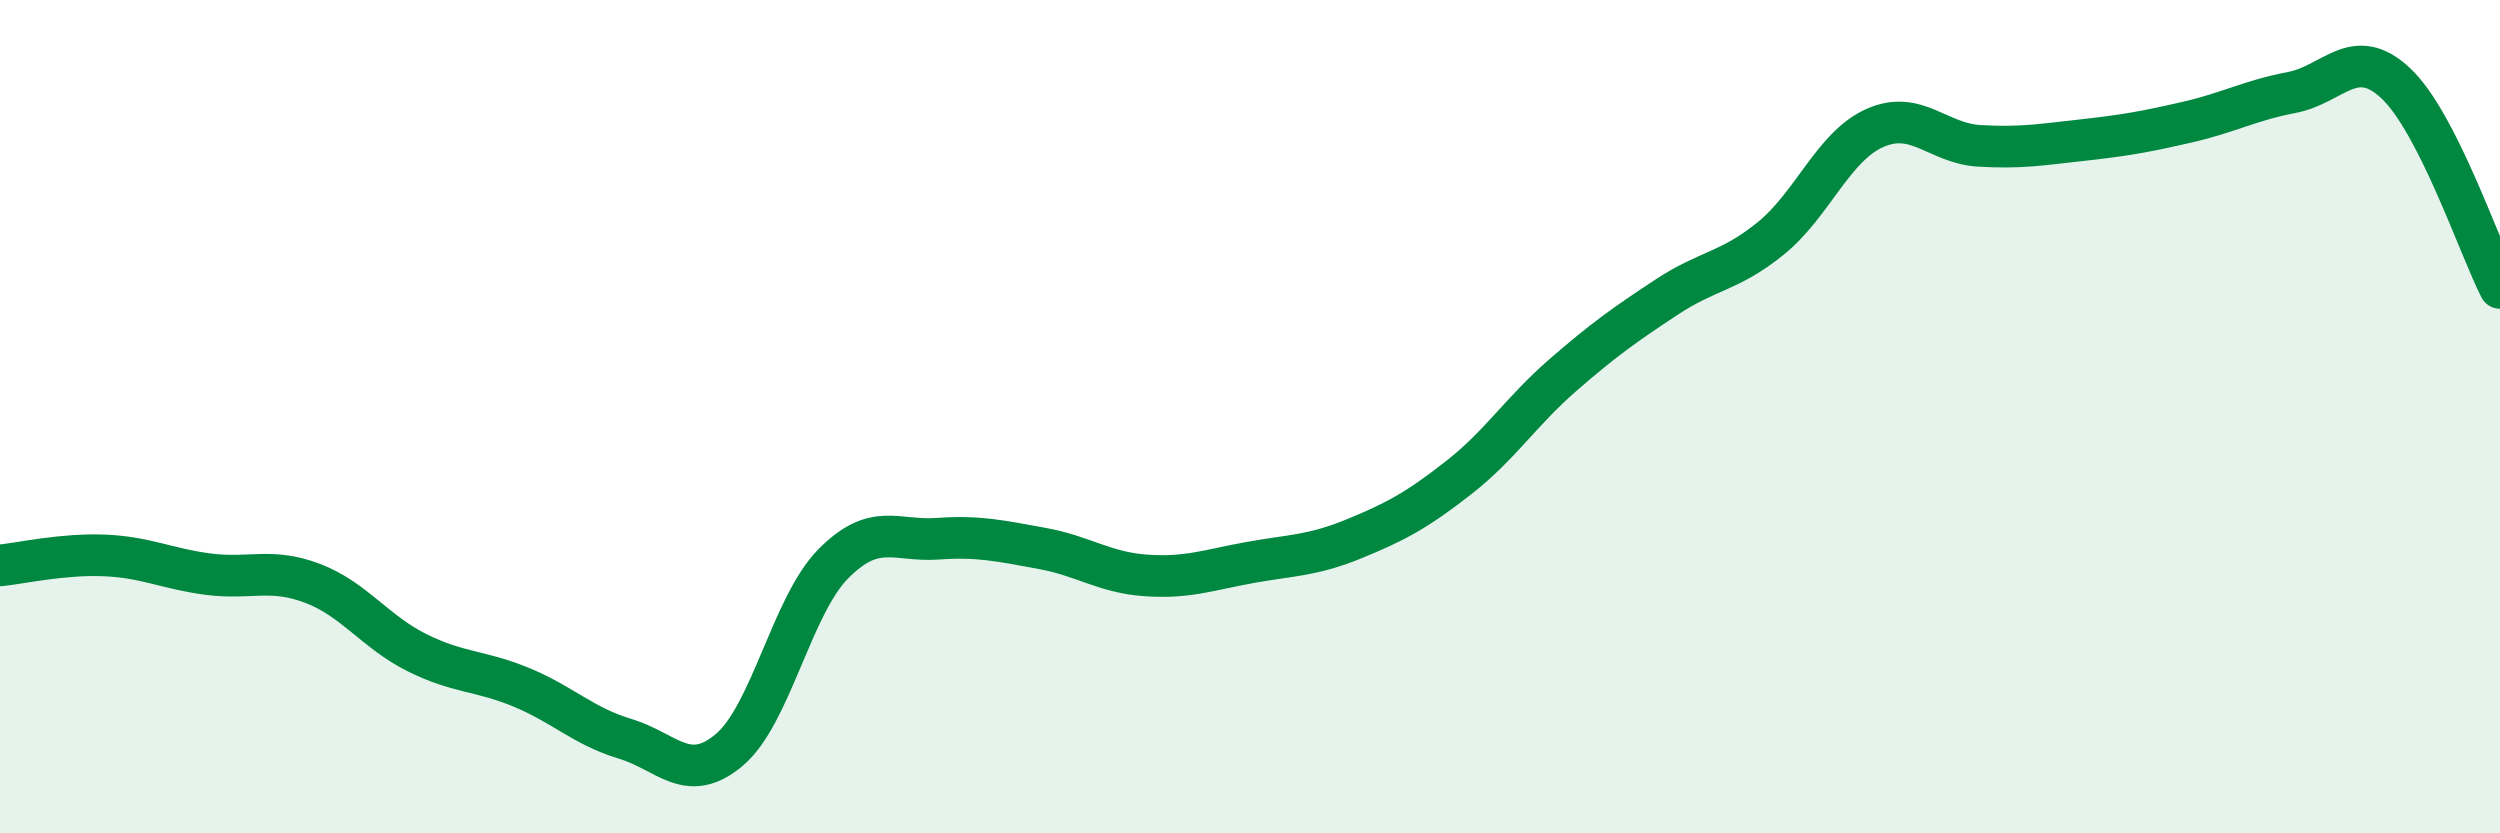 
    <svg width="60" height="20" viewBox="0 0 60 20" xmlns="http://www.w3.org/2000/svg">
      <path
        d="M 0,13.57 C 0.5,13.52 1.5,13.29 2.5,13.33 C 3.5,13.37 4,13.65 5,13.78 C 6,13.91 6.5,13.62 7.5,14 C 8.5,14.38 9,15.16 10,15.66 C 11,16.16 11.5,16.08 12.5,16.49 C 13.5,16.9 14,17.43 15,17.73 C 16,18.03 16.5,18.84 17.5,18 C 18.5,17.16 19,14.54 20,13.53 C 21,12.52 21.5,13 22.5,12.93 C 23.5,12.86 24,12.98 25,13.16 C 26,13.34 26.5,13.74 27.5,13.81 C 28.5,13.88 29,13.68 30,13.5 C 31,13.32 31.5,13.34 32.5,12.93 C 33.5,12.52 34,12.25 35,11.47 C 36,10.69 36.5,9.88 37.5,9.01 C 38.5,8.14 39,7.79 40,7.13 C 41,6.47 41.5,6.53 42.5,5.72 C 43.5,4.91 44,3.51 45,3.07 C 46,2.63 46.5,3.44 47.5,3.5 C 48.5,3.56 49,3.47 50,3.36 C 51,3.25 51.5,3.16 52.5,2.93 C 53.5,2.7 54,2.41 55,2.22 C 56,2.03 56.5,1.06 57.5,2 C 58.5,2.94 59.5,5.93 60,6.91L60 20L0 20Z"
        fill="#008740"
        opacity="0.1"
        stroke-linecap="round"
        stroke-linejoin="round"
      />
      <path
        d="M 0,13.57 C 0.5,13.52 1.5,13.29 2.5,13.33 C 3.5,13.37 4,13.65 5,13.78 C 6,13.91 6.5,13.62 7.5,14 C 8.5,14.38 9,15.16 10,15.66 C 11,16.16 11.5,16.08 12.5,16.49 C 13.5,16.9 14,17.43 15,17.73 C 16,18.03 16.5,18.84 17.5,18 C 18.5,17.16 19,14.54 20,13.53 C 21,12.52 21.5,13 22.5,12.93 C 23.5,12.86 24,12.98 25,13.16 C 26,13.34 26.5,13.74 27.5,13.81 C 28.5,13.88 29,13.68 30,13.5 C 31,13.32 31.5,13.34 32.5,12.93 C 33.5,12.52 34,12.25 35,11.47 C 36,10.69 36.5,9.88 37.5,9.01 C 38.5,8.14 39,7.79 40,7.13 C 41,6.47 41.5,6.53 42.5,5.72 C 43.5,4.91 44,3.51 45,3.07 C 46,2.63 46.5,3.44 47.5,3.5 C 48.5,3.56 49,3.47 50,3.36 C 51,3.25 51.5,3.16 52.5,2.93 C 53.5,2.7 54,2.41 55,2.22 C 56,2.03 56.5,1.06 57.5,2 C 58.5,2.94 59.5,5.93 60,6.91"
        stroke="#008740"
        stroke-width="1"
        fill="none"
        stroke-linecap="round"
        stroke-linejoin="round"
      />
    </svg>
  
